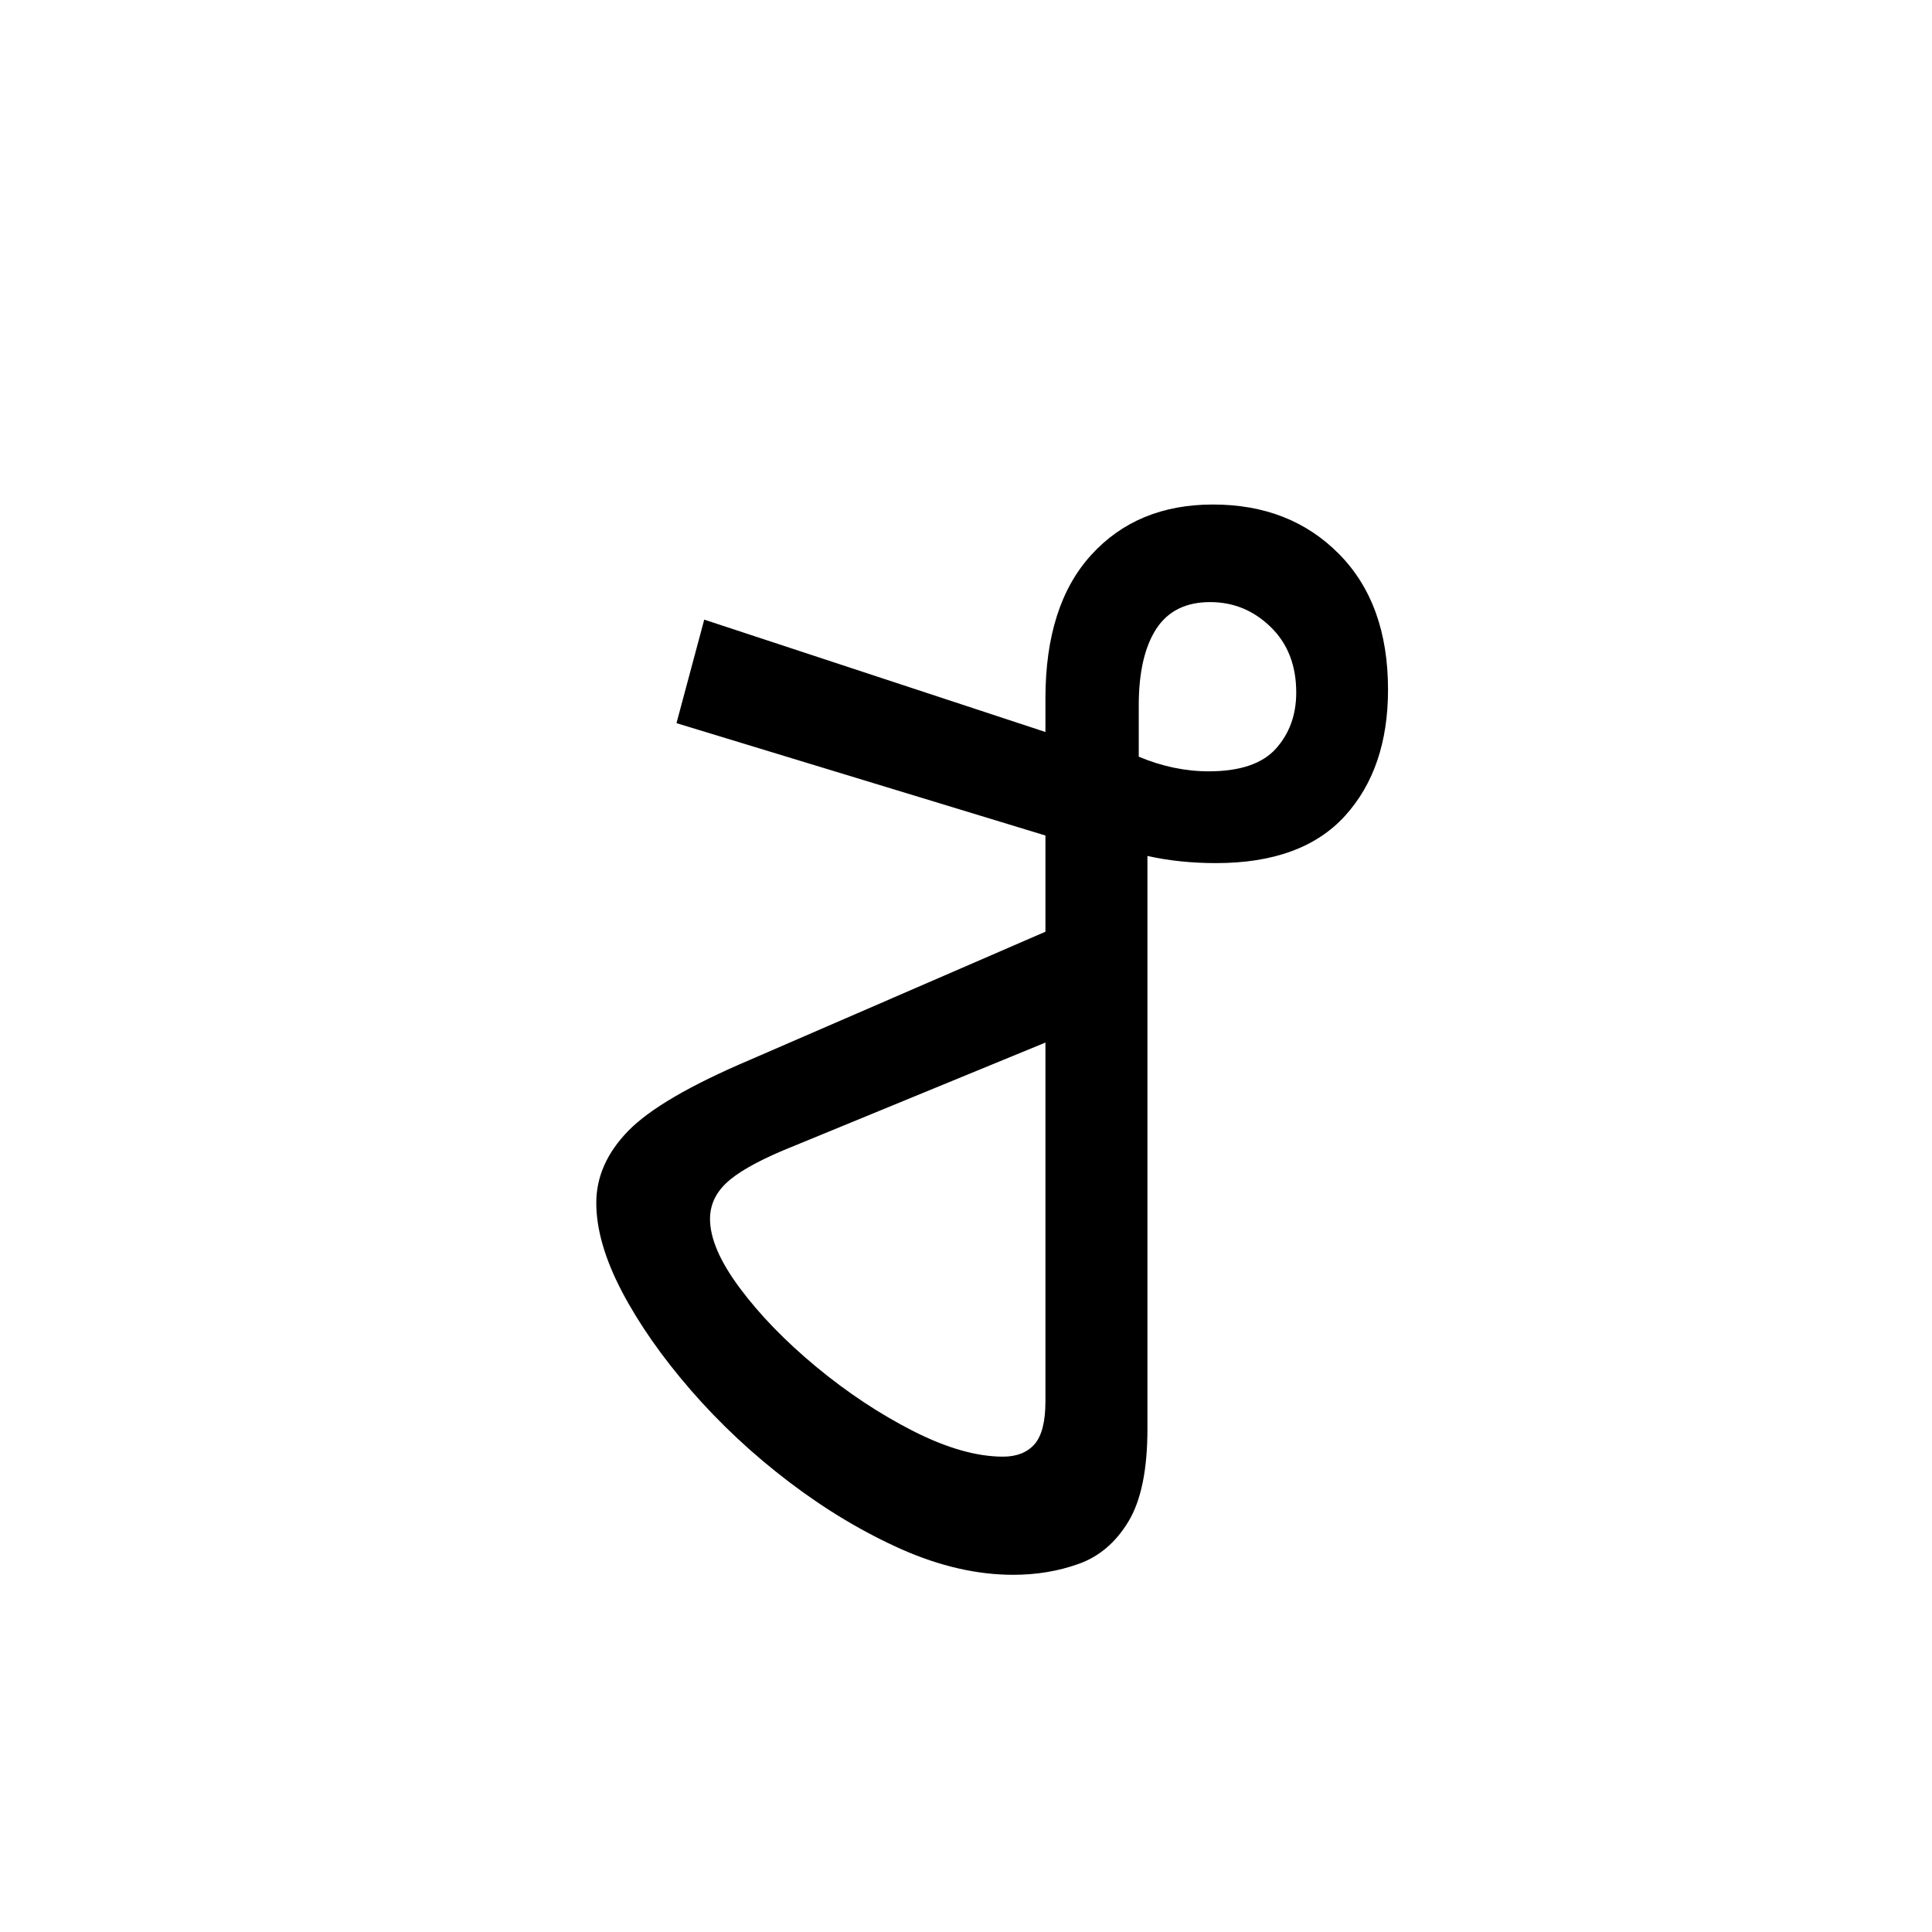 <?xml version="1.0" encoding="UTF-8"?>
<svg xmlns="http://www.w3.org/2000/svg" xmlns:xlink="http://www.w3.org/1999/xlink" width="198pt" height="198pt" viewBox="0 0 198 198" version="1.1">
<defs>
<g>
<symbol overflow="visible" id="glyph0-0">
<path style="stroke:none;" d=""/>
</symbol>
<symbol overflow="visible" id="glyph0-1">
<path style="stroke:none;" d="M 63.062 -13.453 C 63.062 -9.266 62.41 -6.098 61.109 -3.953 C 59.816 -1.816 58.125 -0.375 56.031 0.375 C 53.945 1.125 51.707 1.5 49.312 1.5 C 45.625 1.5 41.812 0.629 37.875 -1.109 C 33.945 -2.859 30.113 -5.148 26.375 -7.984 C 22.633 -10.828 19.27 -13.969 16.281 -17.406 C 13.301 -20.844 10.938 -24.227 9.188 -27.562 C 7.445 -30.906 6.578 -33.922 6.578 -36.609 C 6.578 -39.297 7.672 -41.758 9.859 -44 C 12.055 -46.25 16.191 -48.664 22.266 -51.25 L 52.609 -64.406 L 52.609 -74.266 L 14.797 -85.781 L 17.641 -96.391 L 52.609 -84.875 L 52.609 -88.312 C 52.609 -94.688 54.176 -99.594 57.312 -103.031 C 60.445 -106.469 64.602 -108.188 69.781 -108.188 C 75.062 -108.188 79.367 -106.492 82.703 -103.109 C 86.047 -99.723 87.719 -95.094 87.719 -89.219 C 87.719 -83.832 86.25 -79.52 83.312 -76.281 C 80.375 -73.051 75.969 -71.438 70.094 -71.438 C 67.594 -71.438 65.25 -71.68 63.062 -72.172 Z M 62.172 -87.578 L 62.172 -82.344 C 64.555 -81.344 66.945 -80.844 69.344 -80.844 C 72.531 -80.844 74.82 -81.613 76.219 -83.156 C 77.613 -84.707 78.312 -86.629 78.312 -88.922 C 78.312 -91.703 77.438 -93.941 75.688 -95.641 C 73.945 -97.336 71.879 -98.188 69.484 -98.188 C 66.992 -98.188 65.148 -97.266 63.953 -95.422 C 62.766 -93.578 62.172 -90.961 62.172 -87.578 Z M 48.266 -10.609 C 49.66 -10.609 50.734 -11.031 51.484 -11.875 C 52.234 -12.727 52.609 -14.195 52.609 -16.281 L 52.609 -53.047 L 25.703 -41.984 C 22.91 -40.797 20.969 -39.676 19.875 -38.625 C 18.781 -37.582 18.234 -36.363 18.234 -34.969 C 18.234 -32.977 19.254 -30.613 21.297 -27.875 C 23.336 -25.133 25.953 -22.441 29.141 -19.797 C 32.328 -17.16 35.641 -14.969 39.078 -13.219 C 42.516 -11.477 45.578 -10.609 48.266 -10.609 Z M 48.266 -10.609 "/>
</symbol>
</g>
</defs>
<g id="surface321">
<rect x="0" y="0" width="198" height="198" style="fill:rgb(100%,100%,100%);fill-opacity:0;stroke:none;"/>
<g style="fill:rgb(0%,0%,0%);fill-opacity:1;">
  <use xlink:href="#glyph0-1" x="54.532" y="159.893"/>
</g>
</g>
</svg>
